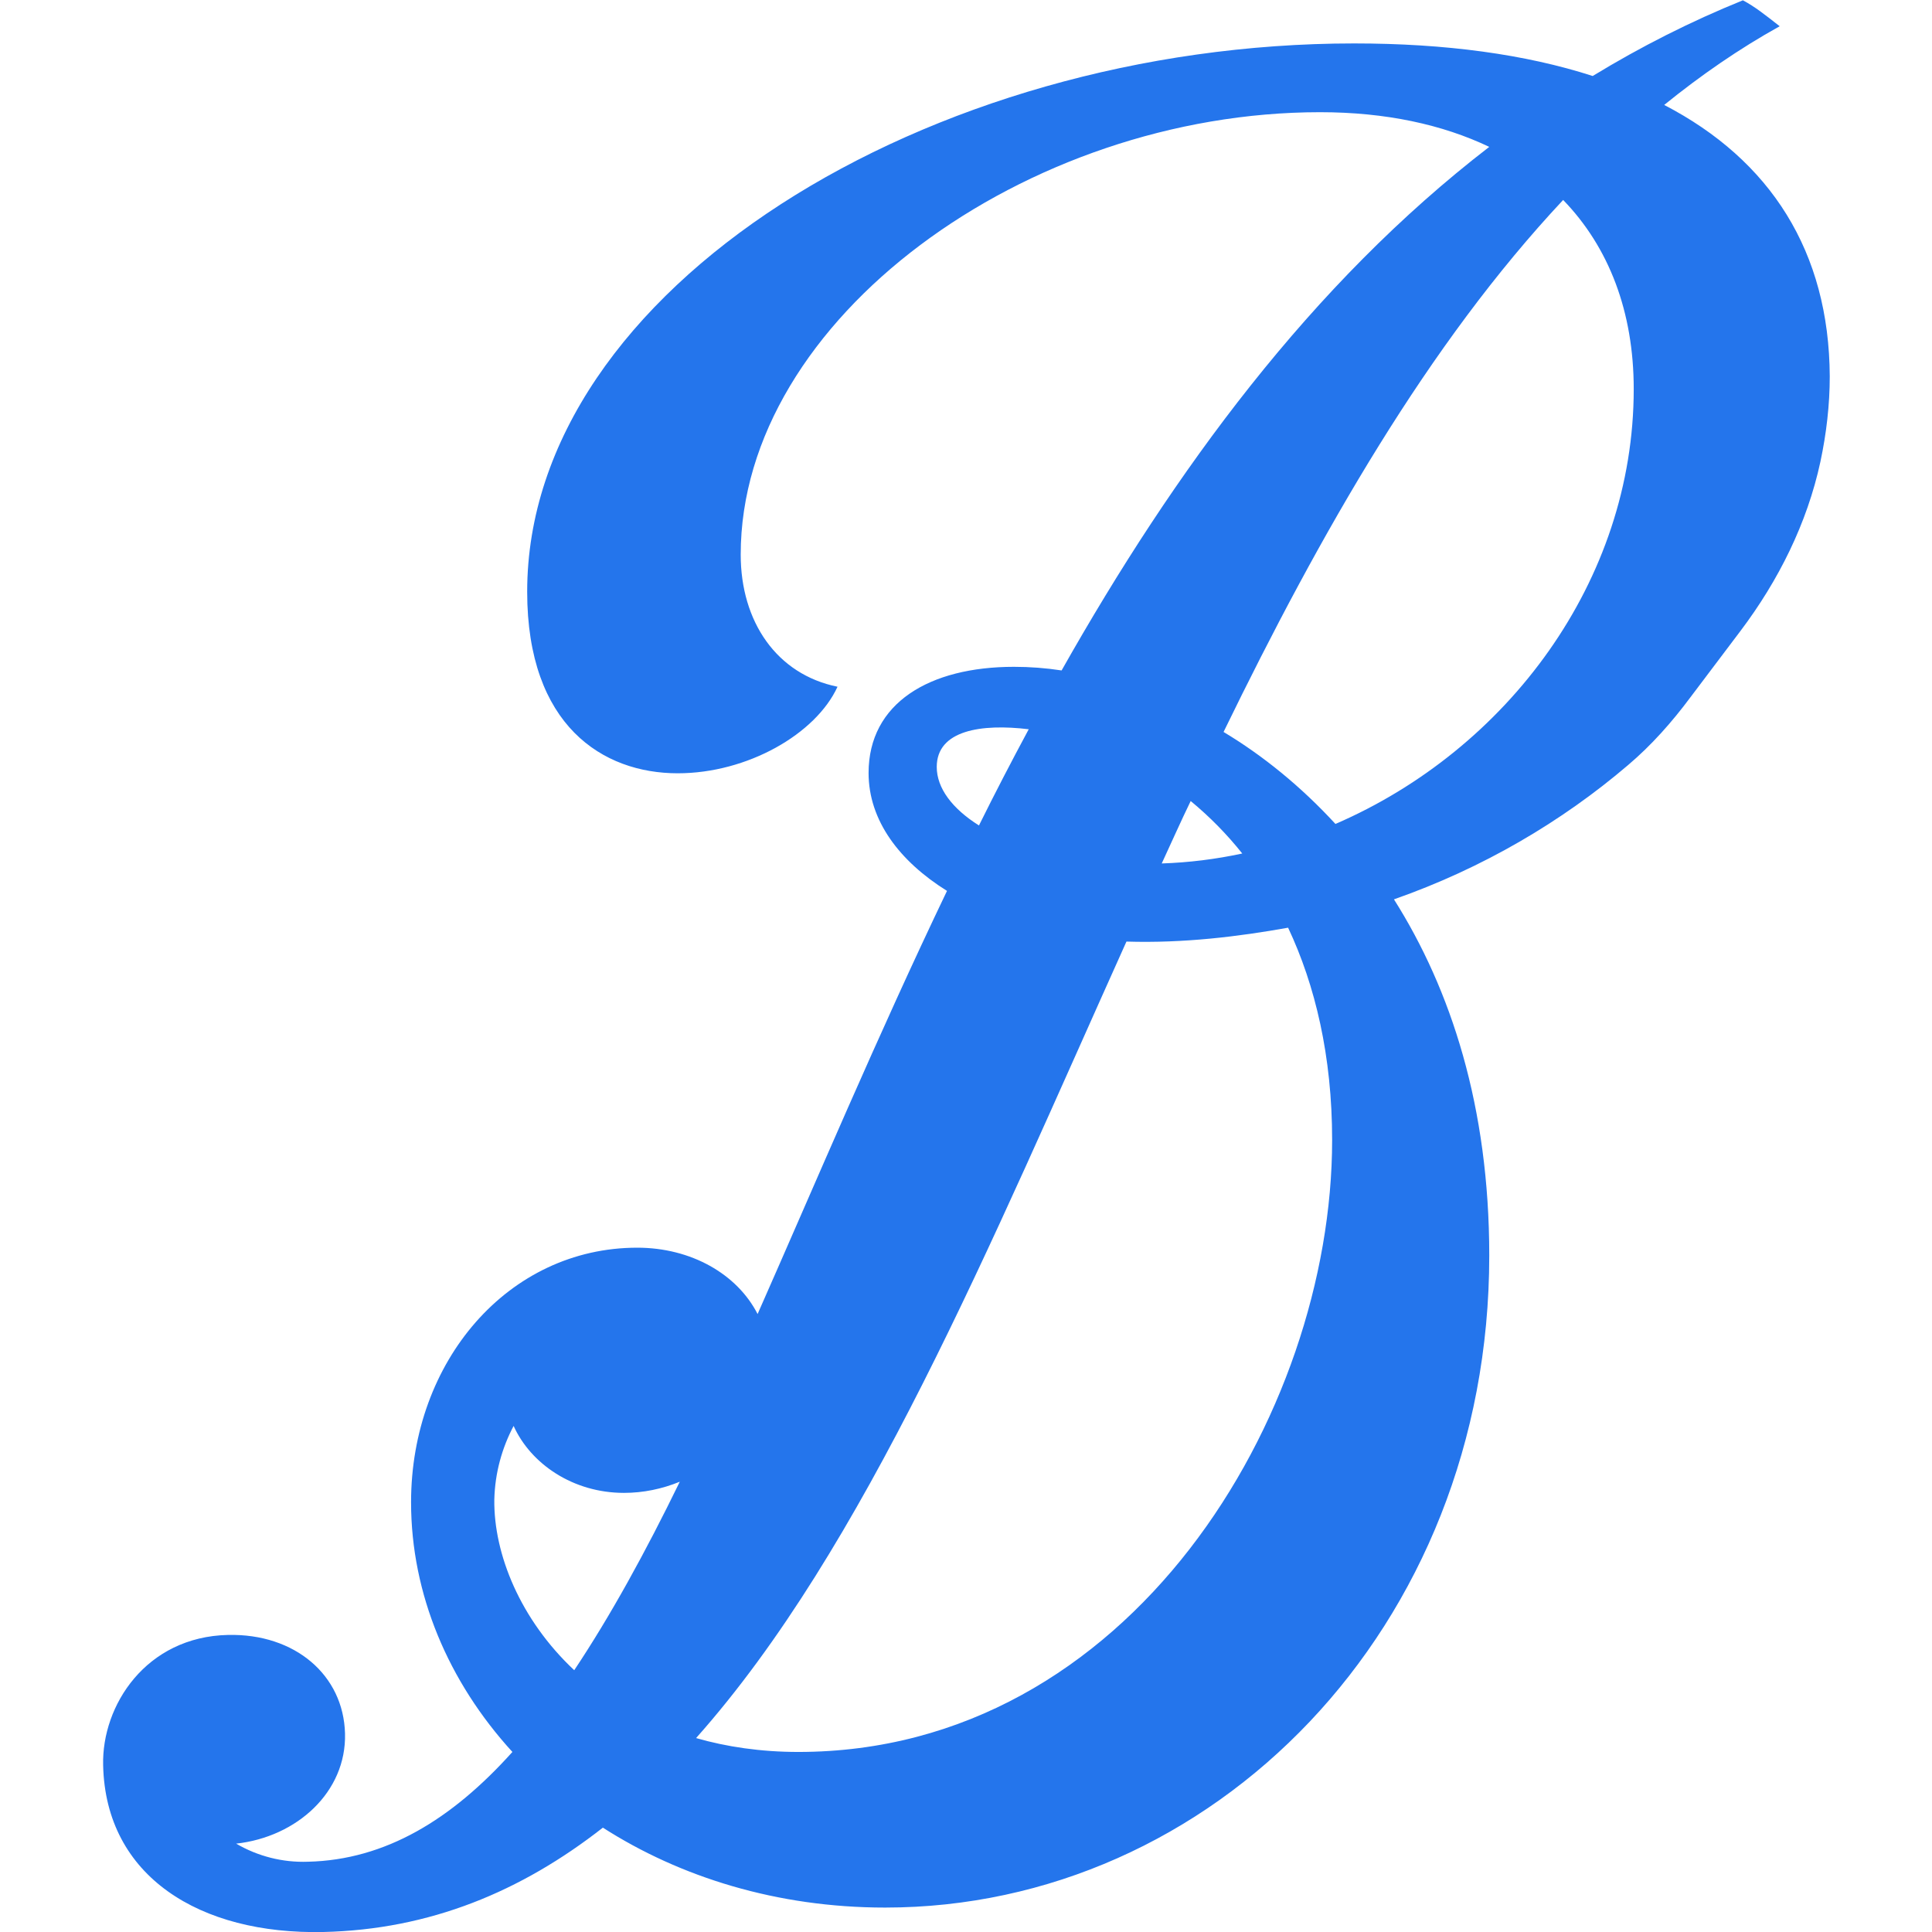 <?xml version="1.0" encoding="utf-8"?>
<!-- Generator: Adobe Illustrator 27.3.1, SVG Export Plug-In . SVG Version: 6.00 Build 0)  -->
<svg version="1.1" id="Layer_11" xmlns="http://www.w3.org/2000/svg" xmlns:xlink="http://www.w3.org/1999/xlink" x="0px" y="0px"
	 viewBox="0 0 640.6 640.6" style="enable-background:new 0 0 640.6 640.6;" xml:space="preserve">
<style type="text/css">
	.st0{fill:#2475EC;}
</style>
<path class="st0" d="M551.8,34.8c12.1-9.8,24.8-18.6,38.3-26.1c-5-3.9-8.1-6.4-12.2-8.6c-17.3,7-33.9,15.4-49.8,25.1
	C505.8,18,479.3,14.4,449,14.4c-140.9,0-274.2,81.3-274.2,181.8c0,44.4,25.1,60.2,49.9,60.2c23.1,0,45.8-13,53-28.7
	c-20.2-4.1-32.1-21.6-32.1-43.8c0-78.2,94.8-146.7,192.1-146.7c21.8,0,40.6,4.1,56.1,11.5c-59.1,45.5-104.4,107.4-141.8,173.6
	c-5.2-0.8-10.5-1.2-15.8-1.2c-28,0-48.2,12-48.2,35.2c0,15.8,10.3,29.3,26,39.1c-23.1,48.2-43.4,96.4-62.8,140.3
	c-6.8-13.3-22.1-22-39.9-22c-42.8,0-75,37.7-75,84.4c0,30.5,12.4,59.6,33.6,82.8c-20.1,22.4-42.1,35.8-67.8,36.4
	c-8.4,0.3-16.6-1.8-23.8-6c20.1-2.2,36.6-17.1,36.1-36.5c-0.5-19.4-16.6-33.2-38.8-32.7c-27.2,0.6-41.9,23.4-41.4,43.2
	c0.8,36.9,32.1,56.2,73,55.3c35.3-0.8,65.6-13.4,92.7-34.6c25.6,16.4,57.7,26.5,93.6,26.5c108.3,0,200.3-92.3,200.3-216.2
	c0-49.3-12.7-88.2-31.6-118.1c29.4-10.3,55.7-25.8,77.6-44.5c7.8-6.6,14.6-14.3,20.7-22.5l16.6-22c12.6-16.7,22.1-35.7,26.5-56.1
	c2-9.4,3.1-18.9,3.1-28.3C606.5,83.5,587.1,53.1,551.8,34.8z M394.8,265.6c6.3,5.2,12,11,17.1,17.4c-8.8,1.9-17.7,3-26.7,3.3
	C388.4,279.4,391.5,272.4,394.8,265.6z M310.6,254.3c0-12.2,14.8-14.4,30.5-12.5c-5.7,10.6-11.2,21.2-16.5,31.9
	C315.7,268.1,310.6,261.3,310.6,254.3z M190.4,553.8L190.4,553.8c-17.9-16.8-26.7-38.5-26.5-56.5c0.2-9,2.6-17.3,6.4-24.5
	C176,485.4,190,495,206.9,495c6.4,0,12.6-1.3,18.5-3.7C214,514.7,202.4,535.8,190.4,553.8z M264.7,580.9c-12.4,0-23.8-1.7-33.9-4.6
	c55.8-62.7,97.3-163.2,142.7-264.1c19.1,0.6,37.4-1.7,53.6-4.6c9,19.1,14.6,42.6,14.6,70.4C441.7,469.1,374.7,580.9,264.7,580.9z
	 M442.8,273.2c-11.5-12.5-24.1-22.7-37.1-30.5c32.2-66.2,67.9-128.7,112.6-176.4c15.2,15.7,23.4,37.1,23.4,62.7
	C541.7,192.7,499.7,248.6,442.8,273.2z"/>
</svg>
